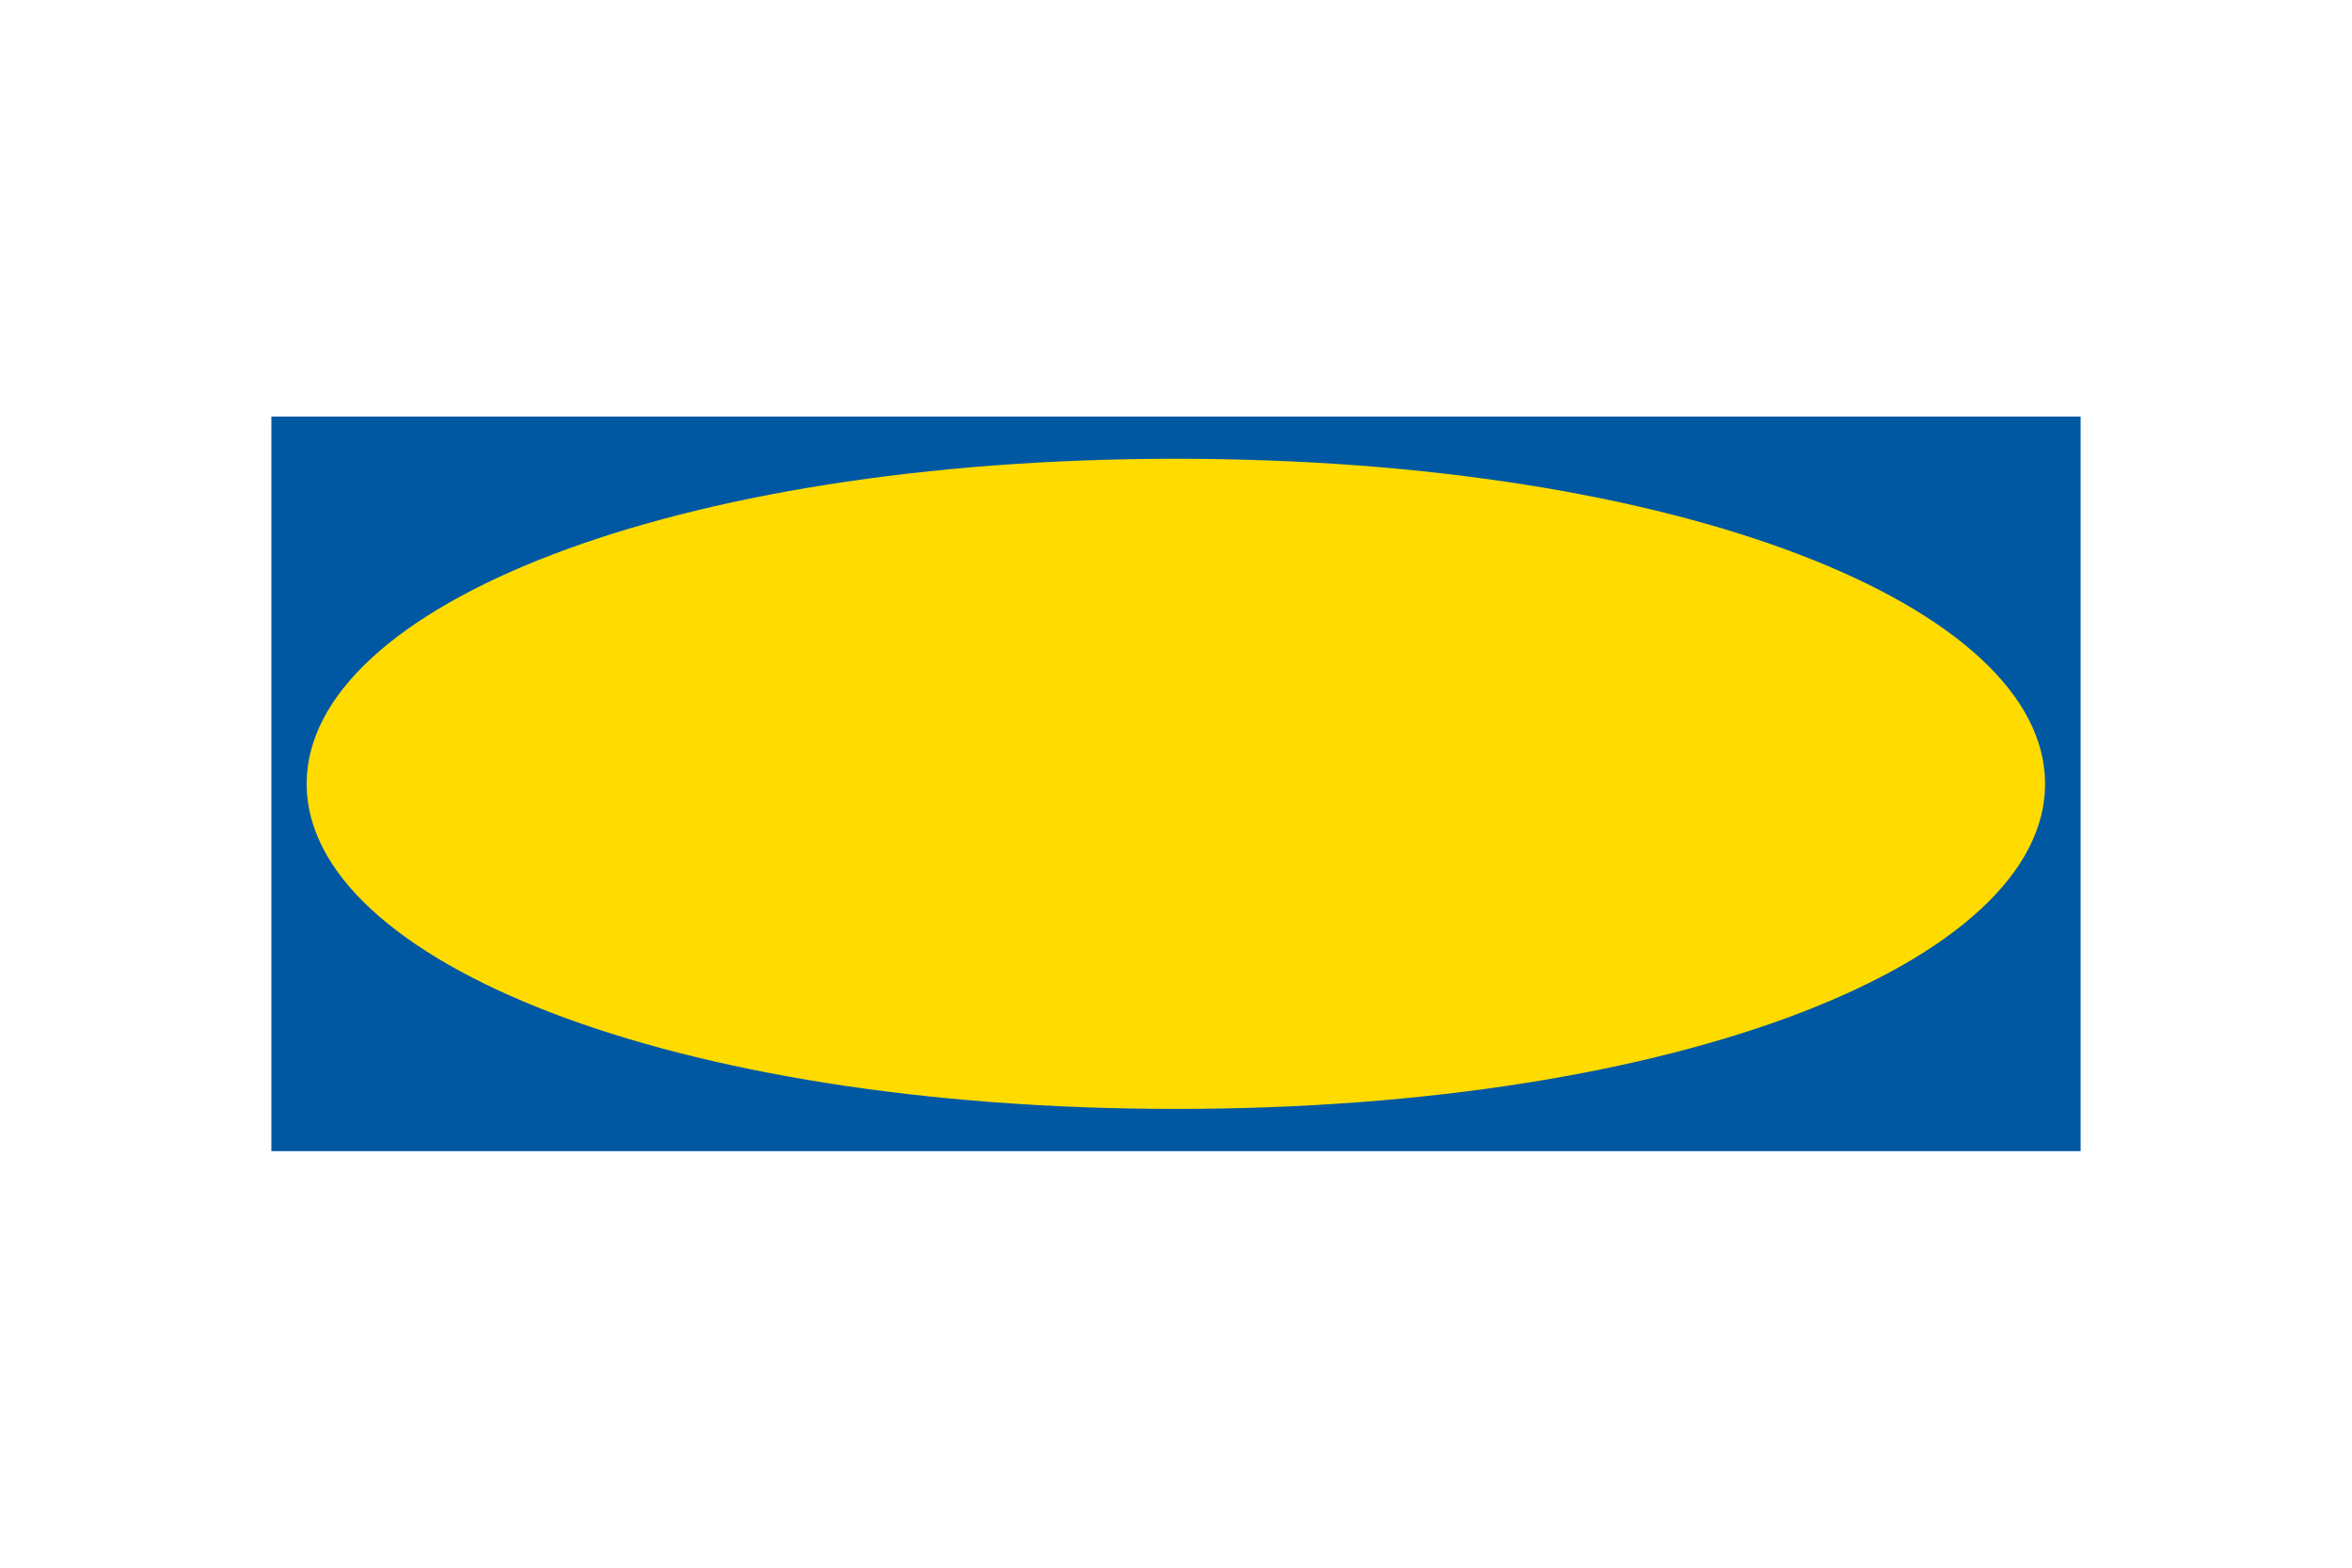 <?xml version="1.0" encoding="utf-8"?>
<svg xmlns="http://www.w3.org/2000/svg" height="800" width="1200" viewBox="-122.613 -82.996 1062.647 497.973">
  <path d="M817.304 331.982H0V0h817.421v331.982z" class="st0" fill="#0058a3"/>
  <path d="M15.931 165.991c0 80.243 164.586 146.897 392.78 146.897 228.193 0 392.661-66.654 392.661-146.897S636.787 19.094 408.71 19.094c-228.076 0-392.779 66.654-392.779 146.897z" class="st1" fill="#ffdb00"/>
</svg>